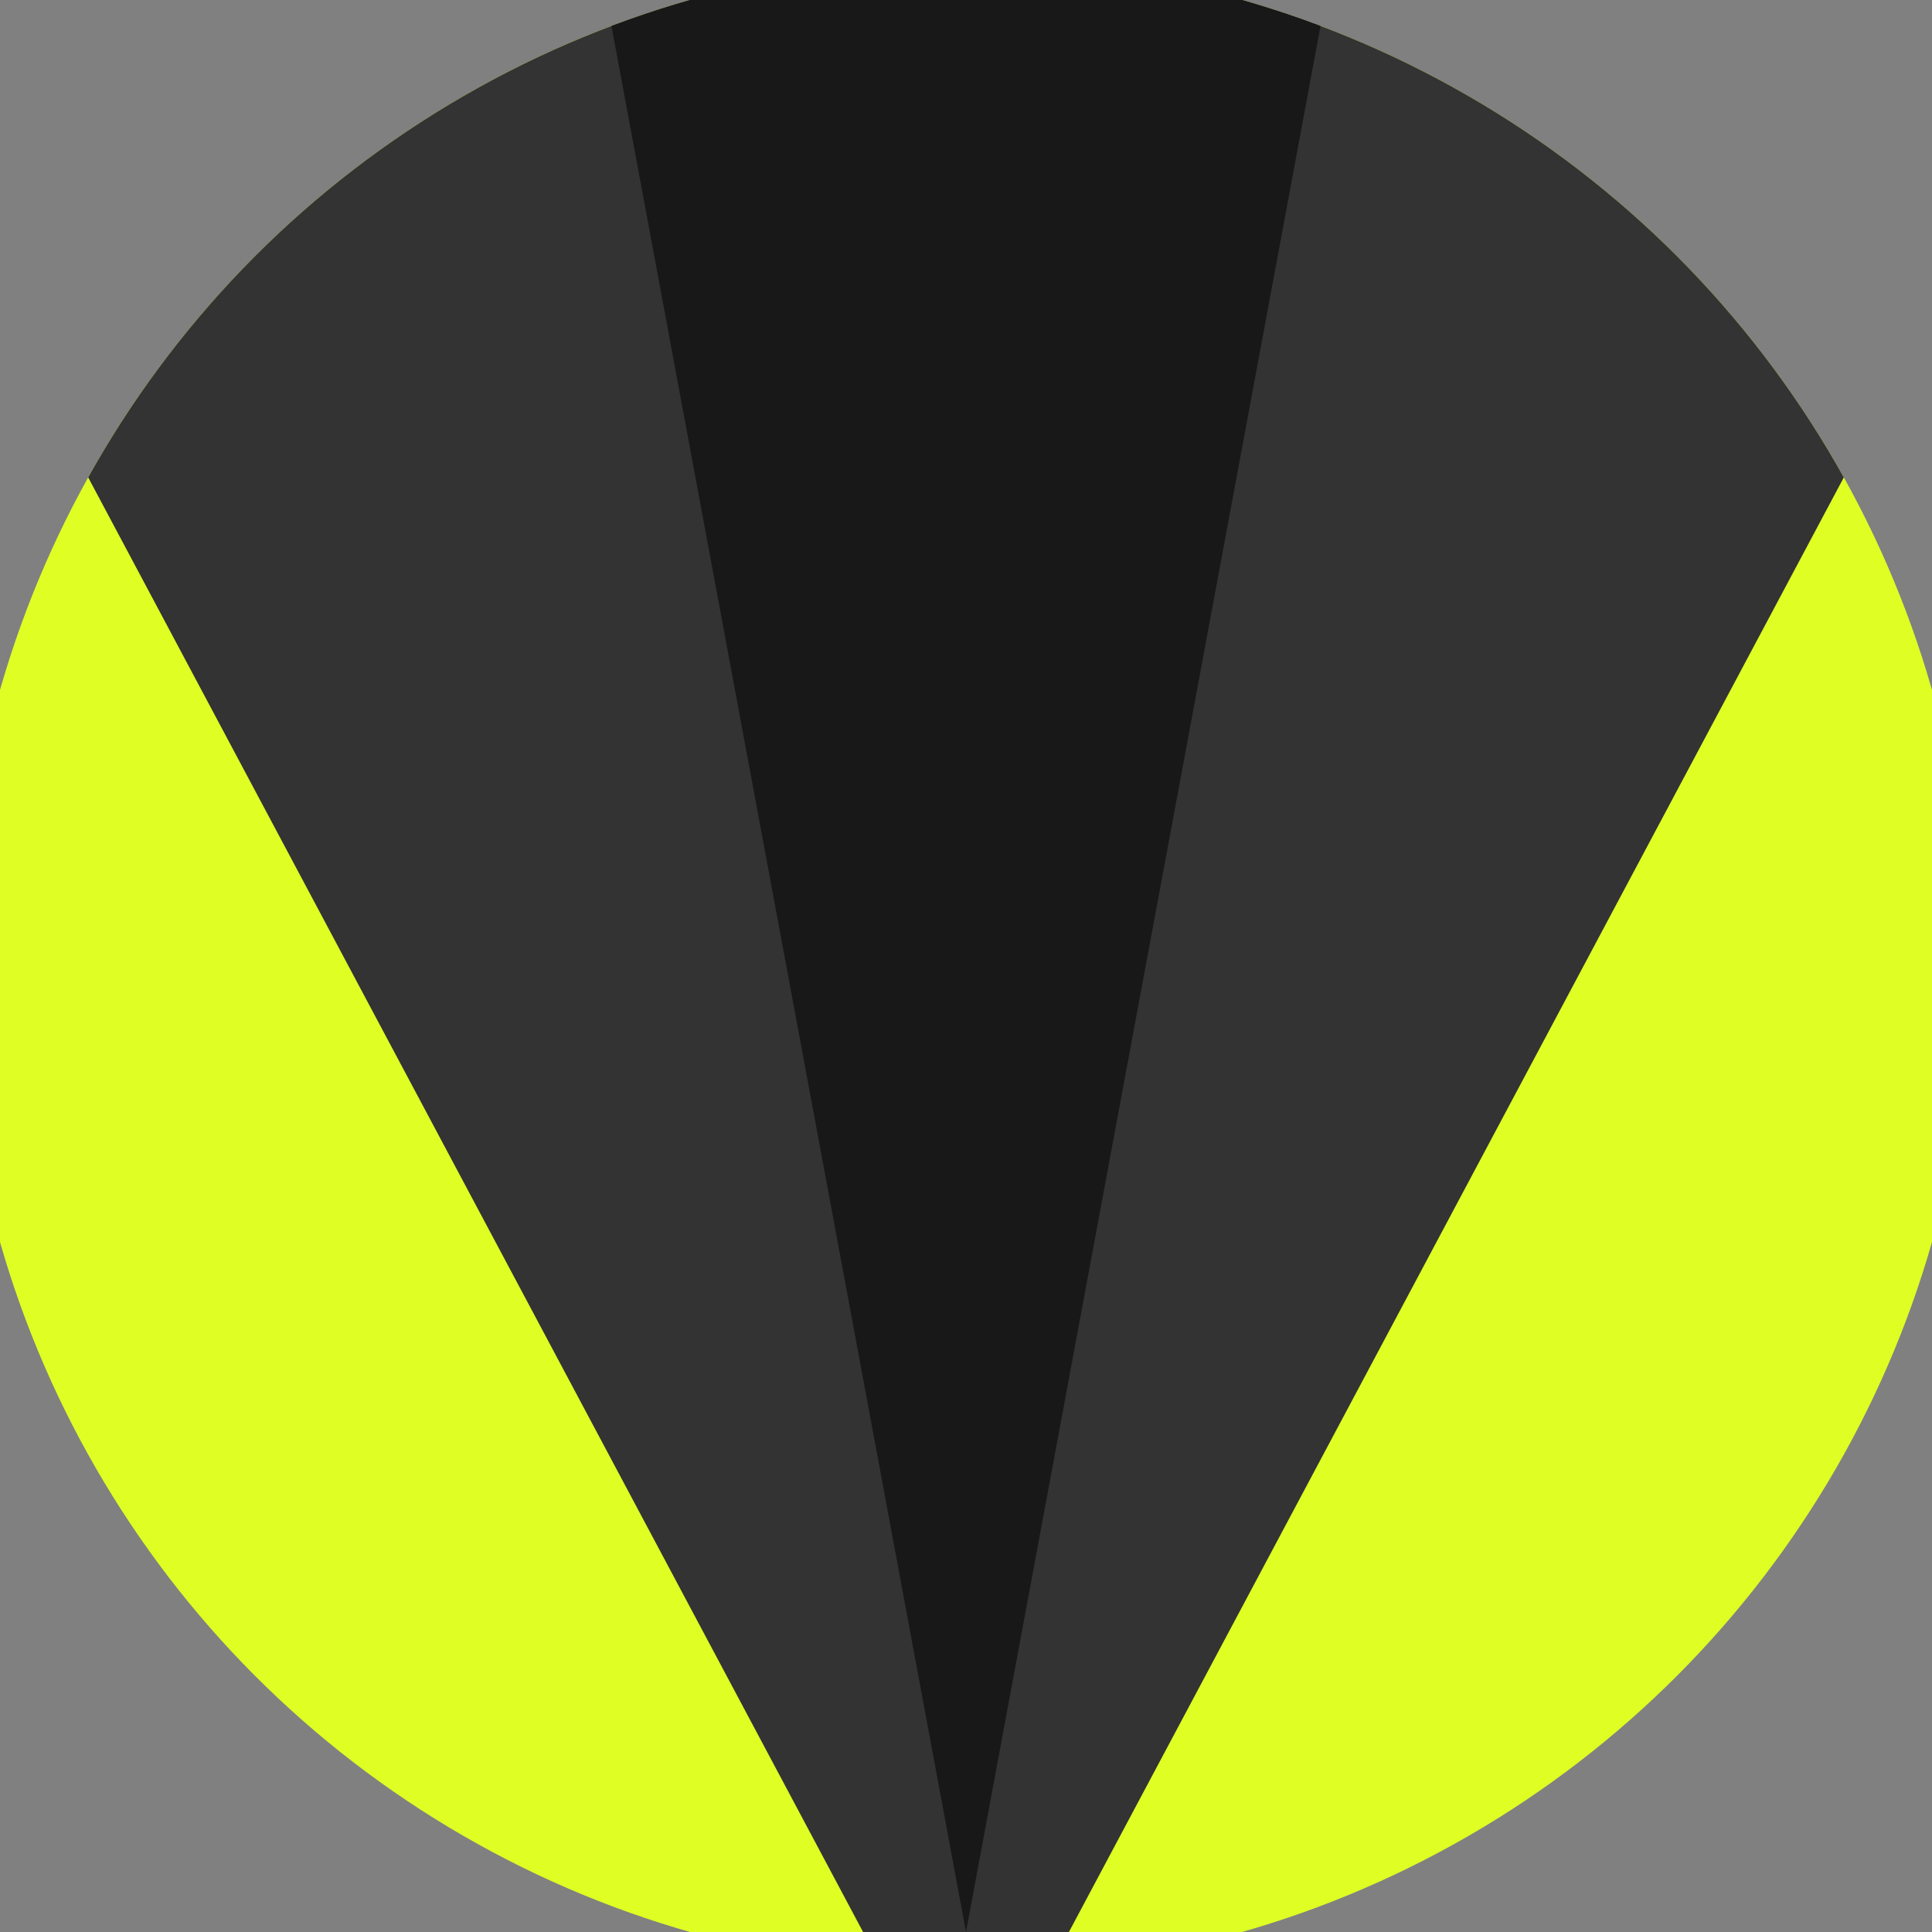 <svg xmlns="http://www.w3.org/2000/svg" width="128" height="128" viewBox="0 0 100 100" shape-rendering="geometricPrecision">
                            <rect x="0" y="0" width="100" height="100" fill="#808080" stroke="none"/>
                            <defs>
                                <clipPath id="clip">
                                    <circle cx="50" cy="50" r="52" />
                                    <!--<rect x="0" y="0" width="100" height="100"/>-->
                                </clipPath>
                            </defs>
                            <g transform="rotate(180 50 50)">
                            <rect x="0" y="0" width="100" height="100" fill="#dfff24" clip-path="url(#clip)"/><path d="M 50 -10 L -8.6 100 H 108.6 Z" fill="#333333" clip-path="url(#clip)"/><path d="M 50 0 L 31.4 100 H 68.6 Z" fill="#181818" clip-path="url(#clip)"/></g></svg>